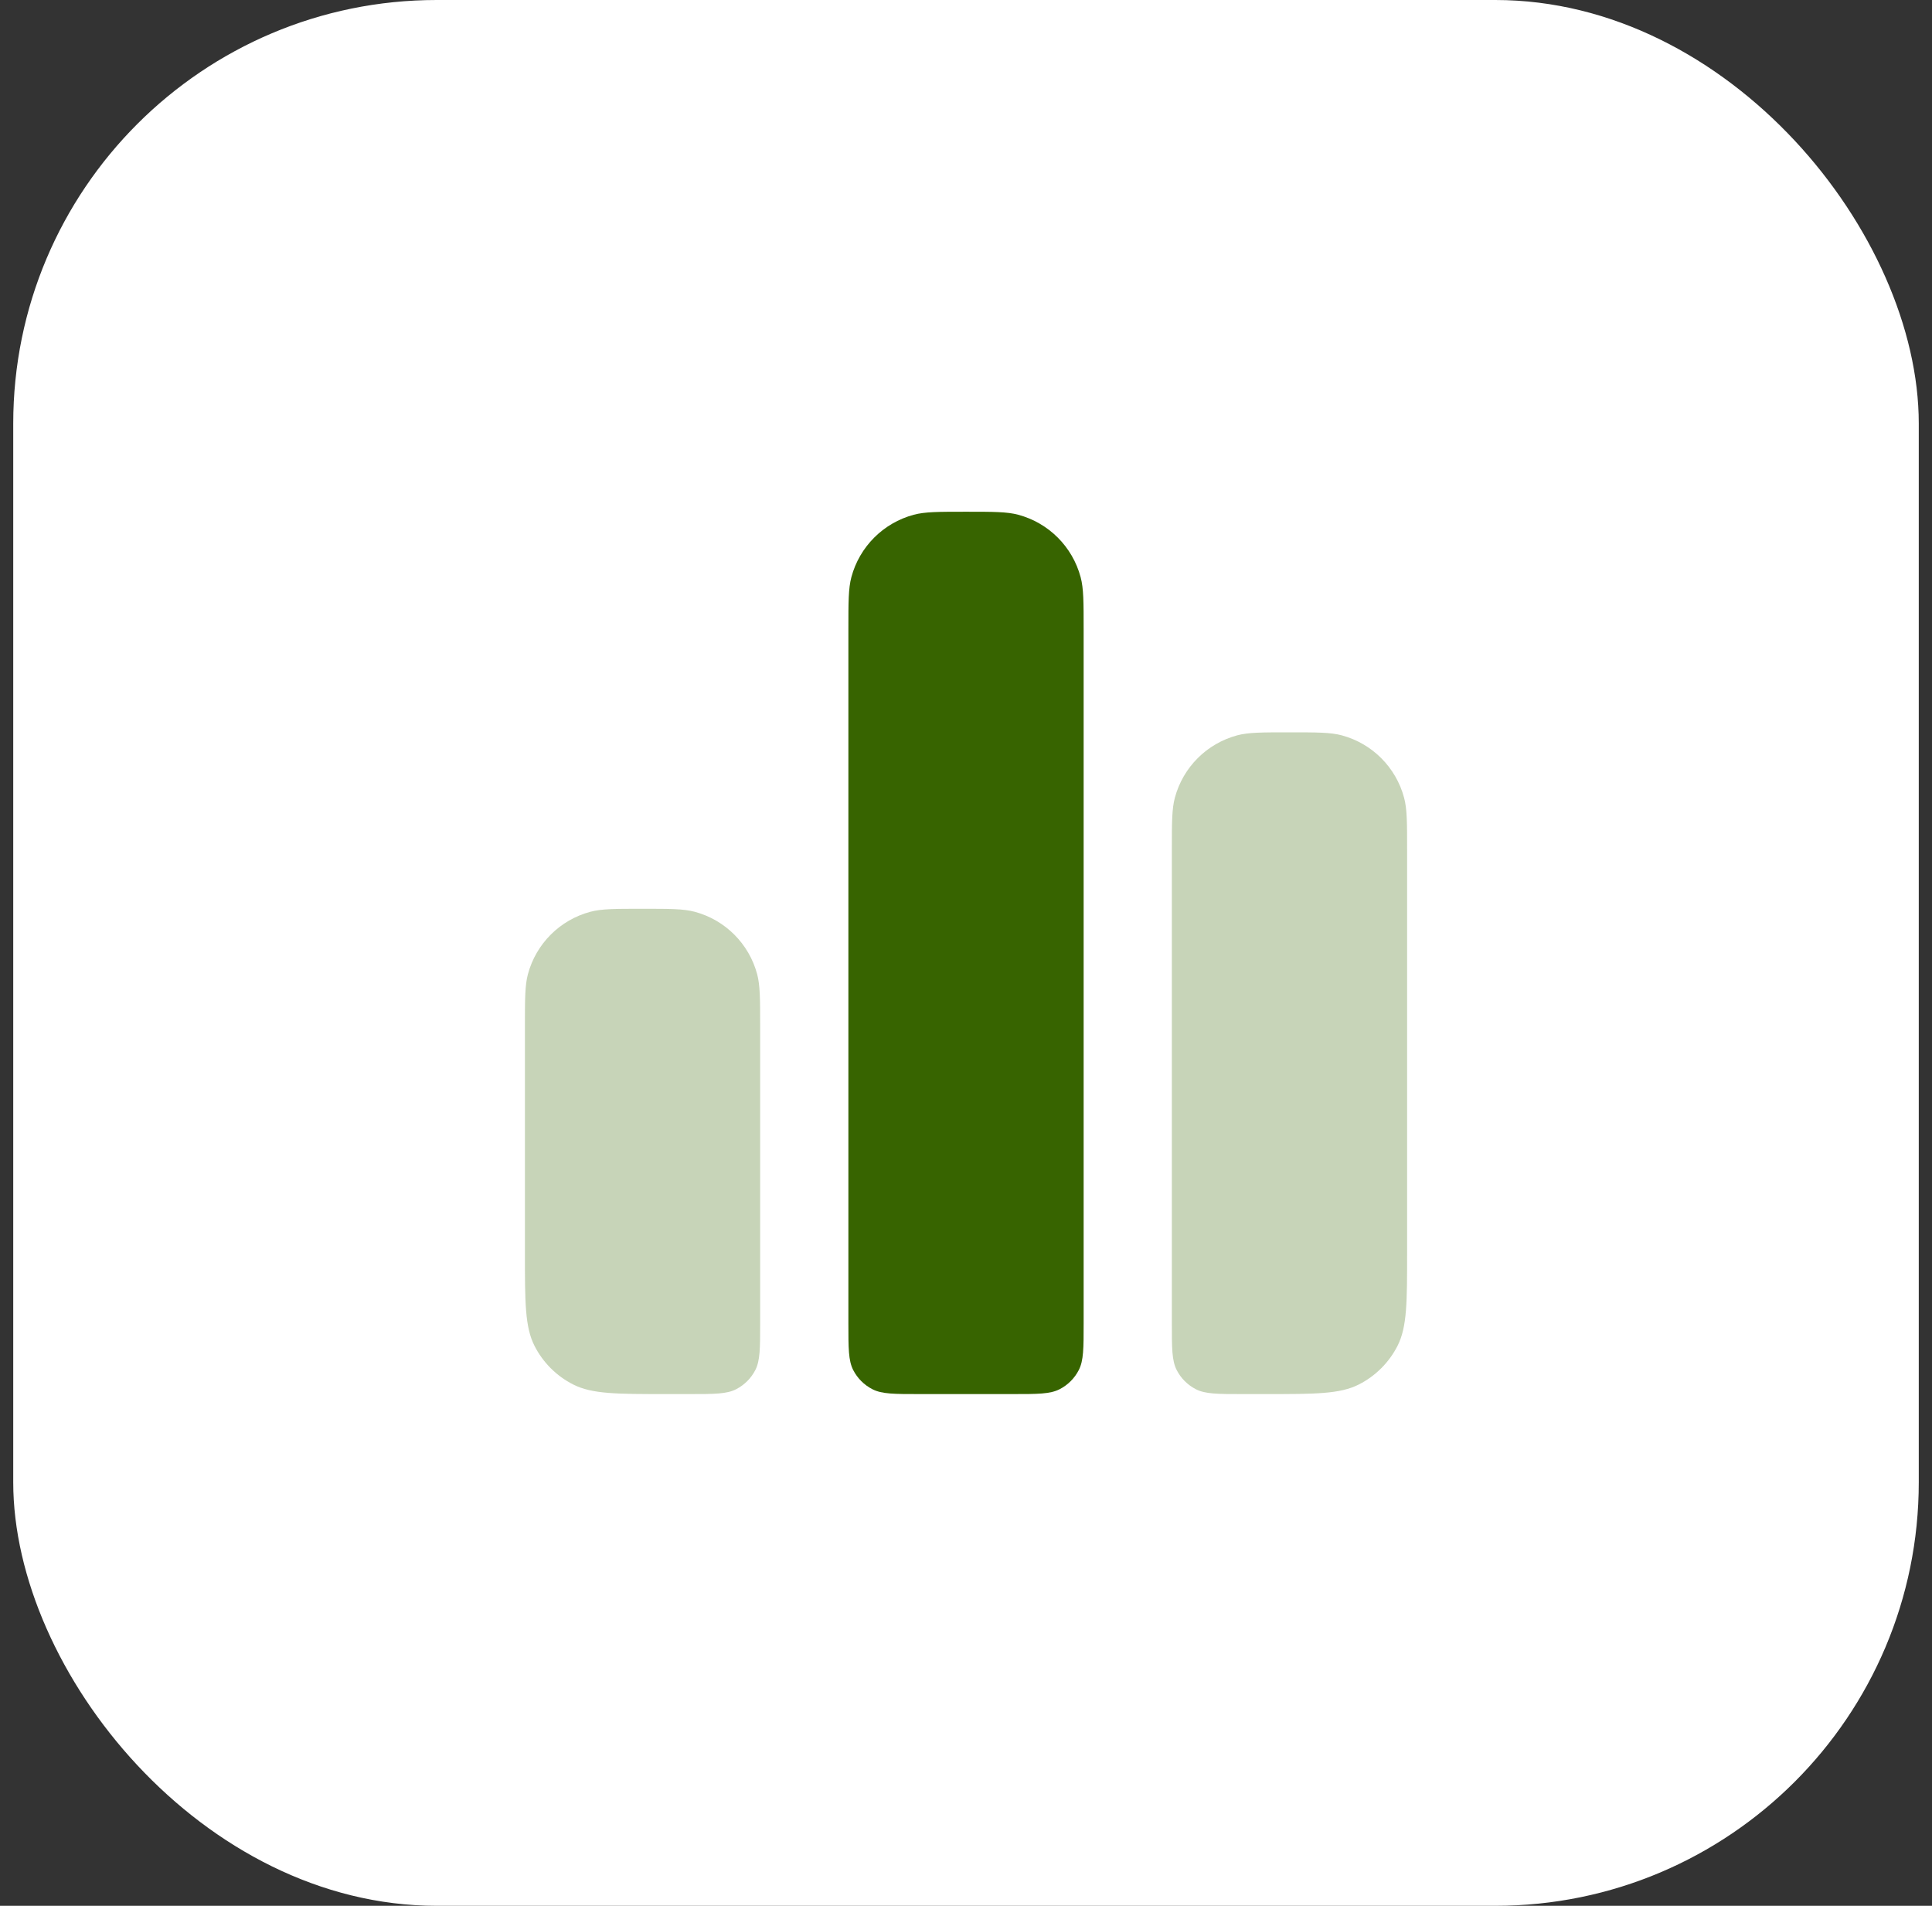 <svg width="73" height="72" viewBox="0 0 73 72" fill="none" xmlns="http://www.w3.org/2000/svg">
<rect x="0" y="0" width="73" height="72" fill="#333333" stroke="none"/>
<rect x="0.5" width="72" height="72" rx="16" fill="white"/>
<g opacity="0.28">
<path d="M19.834 38.778C19.834 37.745 19.834 37.228 19.947 36.804C20.255 35.654 21.154 34.755 22.304 34.447C22.728 34.333 23.245 34.333 24.278 34.333C25.311 34.333 25.828 34.333 26.252 34.447C27.402 34.755 28.301 35.654 28.609 36.804C28.722 37.228 28.722 37.745 28.722 38.778V50C28.722 50.934 28.722 51.4 28.541 51.757C28.381 52.07 28.126 52.325 27.812 52.485C27.456 52.667 26.989 52.667 26.056 52.667H25.167C23.3 52.667 22.367 52.667 21.654 52.303C21.026 51.984 20.516 51.474 20.197 50.847C19.834 50.134 19.834 49.2 19.834 47.333V38.778Z" fill="#376400"/>
<path d="M44.278 32.111C44.278 31.078 44.278 30.561 44.392 30.137C44.7 28.987 45.598 28.089 46.749 27.78C47.172 27.667 47.689 27.667 48.722 27.667C49.756 27.667 50.272 27.667 50.696 27.78C51.847 28.089 52.745 28.987 53.053 30.137C53.167 30.561 53.167 31.078 53.167 32.111V47.333C53.167 49.2 53.167 50.134 52.804 50.847C52.484 51.474 51.974 51.984 51.347 52.303C50.634 52.667 49.7 52.667 47.834 52.667H46.945C46.011 52.667 45.544 52.667 45.188 52.485C44.874 52.325 44.619 52.07 44.46 51.757C44.278 51.4 44.278 50.934 44.278 50V32.111Z" fill="#376400"/>
</g>
<path d="M32.056 23.778C32.056 22.744 32.056 22.228 32.169 21.804C32.477 20.654 33.376 19.755 34.526 19.447C34.95 19.333 35.467 19.333 36.5 19.333C37.533 19.333 38.05 19.333 38.474 19.447C39.624 19.755 40.523 20.654 40.831 21.804C40.945 22.228 40.945 22.744 40.945 23.778V50C40.945 50.933 40.945 51.4 40.763 51.757C40.603 52.07 40.348 52.325 40.035 52.485C39.678 52.667 39.211 52.667 38.278 52.667H34.722C33.789 52.667 33.322 52.667 32.966 52.485C32.652 52.325 32.397 52.07 32.237 51.757C32.056 51.4 32.056 50.933 32.056 50V23.778Z" fill="#376400"/>
</svg>
